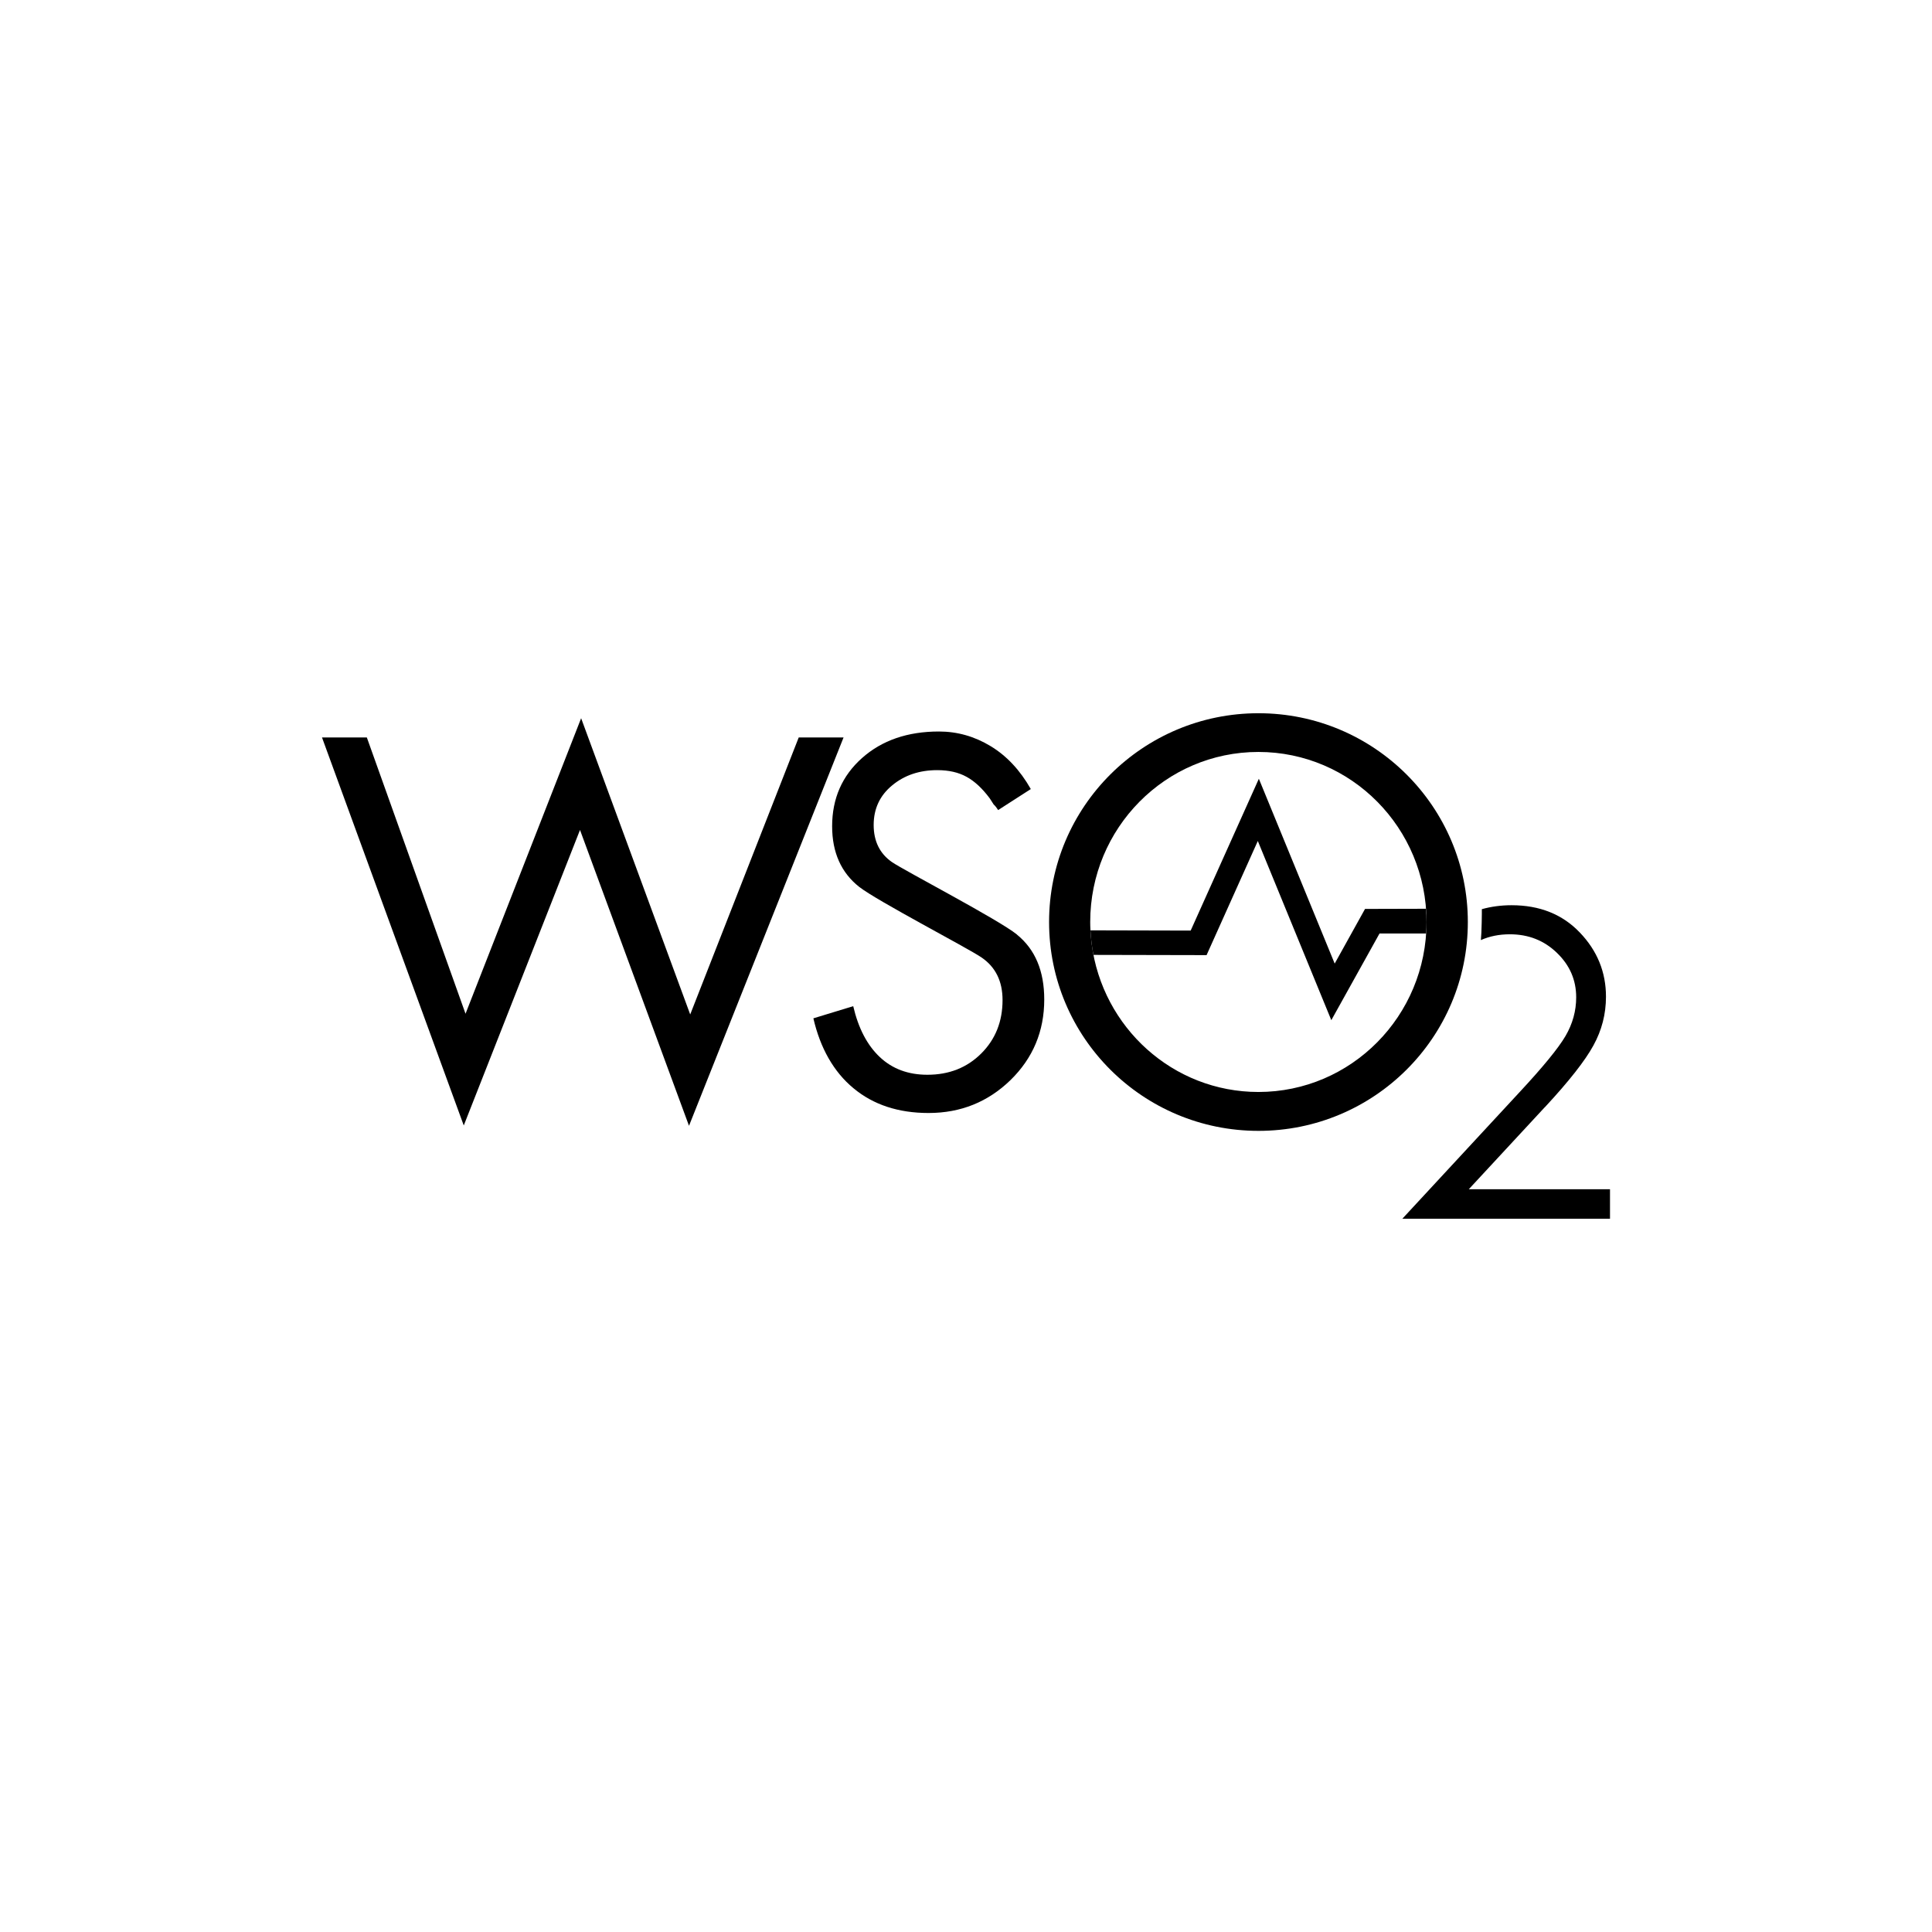 <?xml version="1.0" encoding="UTF-8"?>
<svg id="Vrstva_1" xmlns="http://www.w3.org/2000/svg" viewBox="0 0 240 240">
  <path d="M135.58,117.01c-.06-.47-.1-.95-.12-1.43.02.48.07.96.12,1.43Z"/>
  <polygon points="99.22 91.61 85.74 126.02 72.19 89.22 57.83 125.93 45.57 91.61 40 91.61 57.61 139.81 72.05 103.1 85.59 139.85 104.79 91.61 99.22 91.61"/>
  <path d="M126.34,116.1c-2.25-1.84-14.02-7.96-15.54-9.01-1.51-1.05-2.27-2.59-2.27-4.61s.77-3.66,2.3-4.92c1.53-1.27,3.4-1.89,5.6-1.89,1.42,0,2.63.27,3.64.83,1.01.55,1.97,1.45,2.89,2.69l.48.75c.13.1.32.33.55.69l4.06-2.61c-1.33-2.34-2.99-4.12-4.99-5.33-1.99-1.21-4.14-1.82-6.42-1.82-3.9,0-7.09,1.1-9.56,3.3-2.47,2.2-3.71,5.03-3.71,8.47,0,3.25,1.12,5.76,3.36,7.53,2.25,1.76,13.46,7.58,15.2,8.77,1.74,1.19,2.61,2.95,2.61,5.29,0,2.66-.88,4.87-2.64,6.63-1.77,1.77-4,2.65-6.7,2.65-2.38,0-4.35-.73-5.91-2.2-1.56-1.47-2.66-3.57-3.3-6.32l-4.95,1.51c.43,1.86,1.06,3.51,1.88,4.95.84,1.47,1.87,2.72,3.11,3.74,2.45,2.04,5.56,3.07,9.32,3.07,3.99,0,7.38-1.37,10.18-4.09,2.79-2.73,4.19-6.06,4.19-10.01,0-3.53-1.12-6.21-3.37-8.04Z"/>
  <path d="M191.92,137.53c2.98-3.21,4.99-5.77,6.02-7.66,1.04-1.89,1.56-3.9,1.56-6.06,0-3.06-1.09-5.72-3.25-7.97-2.16-2.26-4.98-3.39-8.48-3.39-1.31,0-2.54.17-3.69.49.01.34-.02,2.92-.12,3.84,1.08-.48,2.28-.72,3.6-.72,2.31,0,4.26.77,5.85,2.31,1.6,1.54,2.39,3.38,2.39,5.52,0,1.68-.44,3.29-1.33,4.81-.89,1.52-2.81,3.86-5.75,7.02l-14.52,15.68h25.8v-3.67h-17.54l9.45-10.2Z"/>
  <path d="M182.34,114.54c0-14.32-11.65-25.94-26.01-25.94s-26.01,11.61-26.01,25.94,11.64,25.94,26.01,25.94,26.01-11.61,26.01-25.94ZM156.33,135.65c-10.63,0-19.39-8.02-20.72-18.4-.01-.08-.02-.16-.03-.25-.05-.47-.1-.95-.12-1.43,0,0,0,0,0,0h0c-.02-.34-.03-.69-.03-1.04,0-11.66,9.35-21.12,20.89-21.12s20.89,9.45,20.89,21.12-9.35,21.12-20.89,21.12Z"/>
  <path d="M149.88,118.66l6.37-14.19,9.13,22.26,5.99-10.77h5.79c.03-.48.05-.95.05-1.42,0-.55-.03-1.1-.07-1.65l-7.57.02-3.77,6.79-9.42-22.96-8.47,18.86-12.45-.03s0,0,0,0c.02.48.07.96.12,1.43,0,.08.02.16.03.25.06.46.13.92.22,1.37l14.06.03Z"/>
  <polygon points="135.46 115.58 135.46 115.58 135.46 115.58 135.46 115.58"/>
  <path d="M135.61,117.26c-.01-.08-.02-.16-.03-.25,0,.08.02.16.03.25Z"/>
</svg>